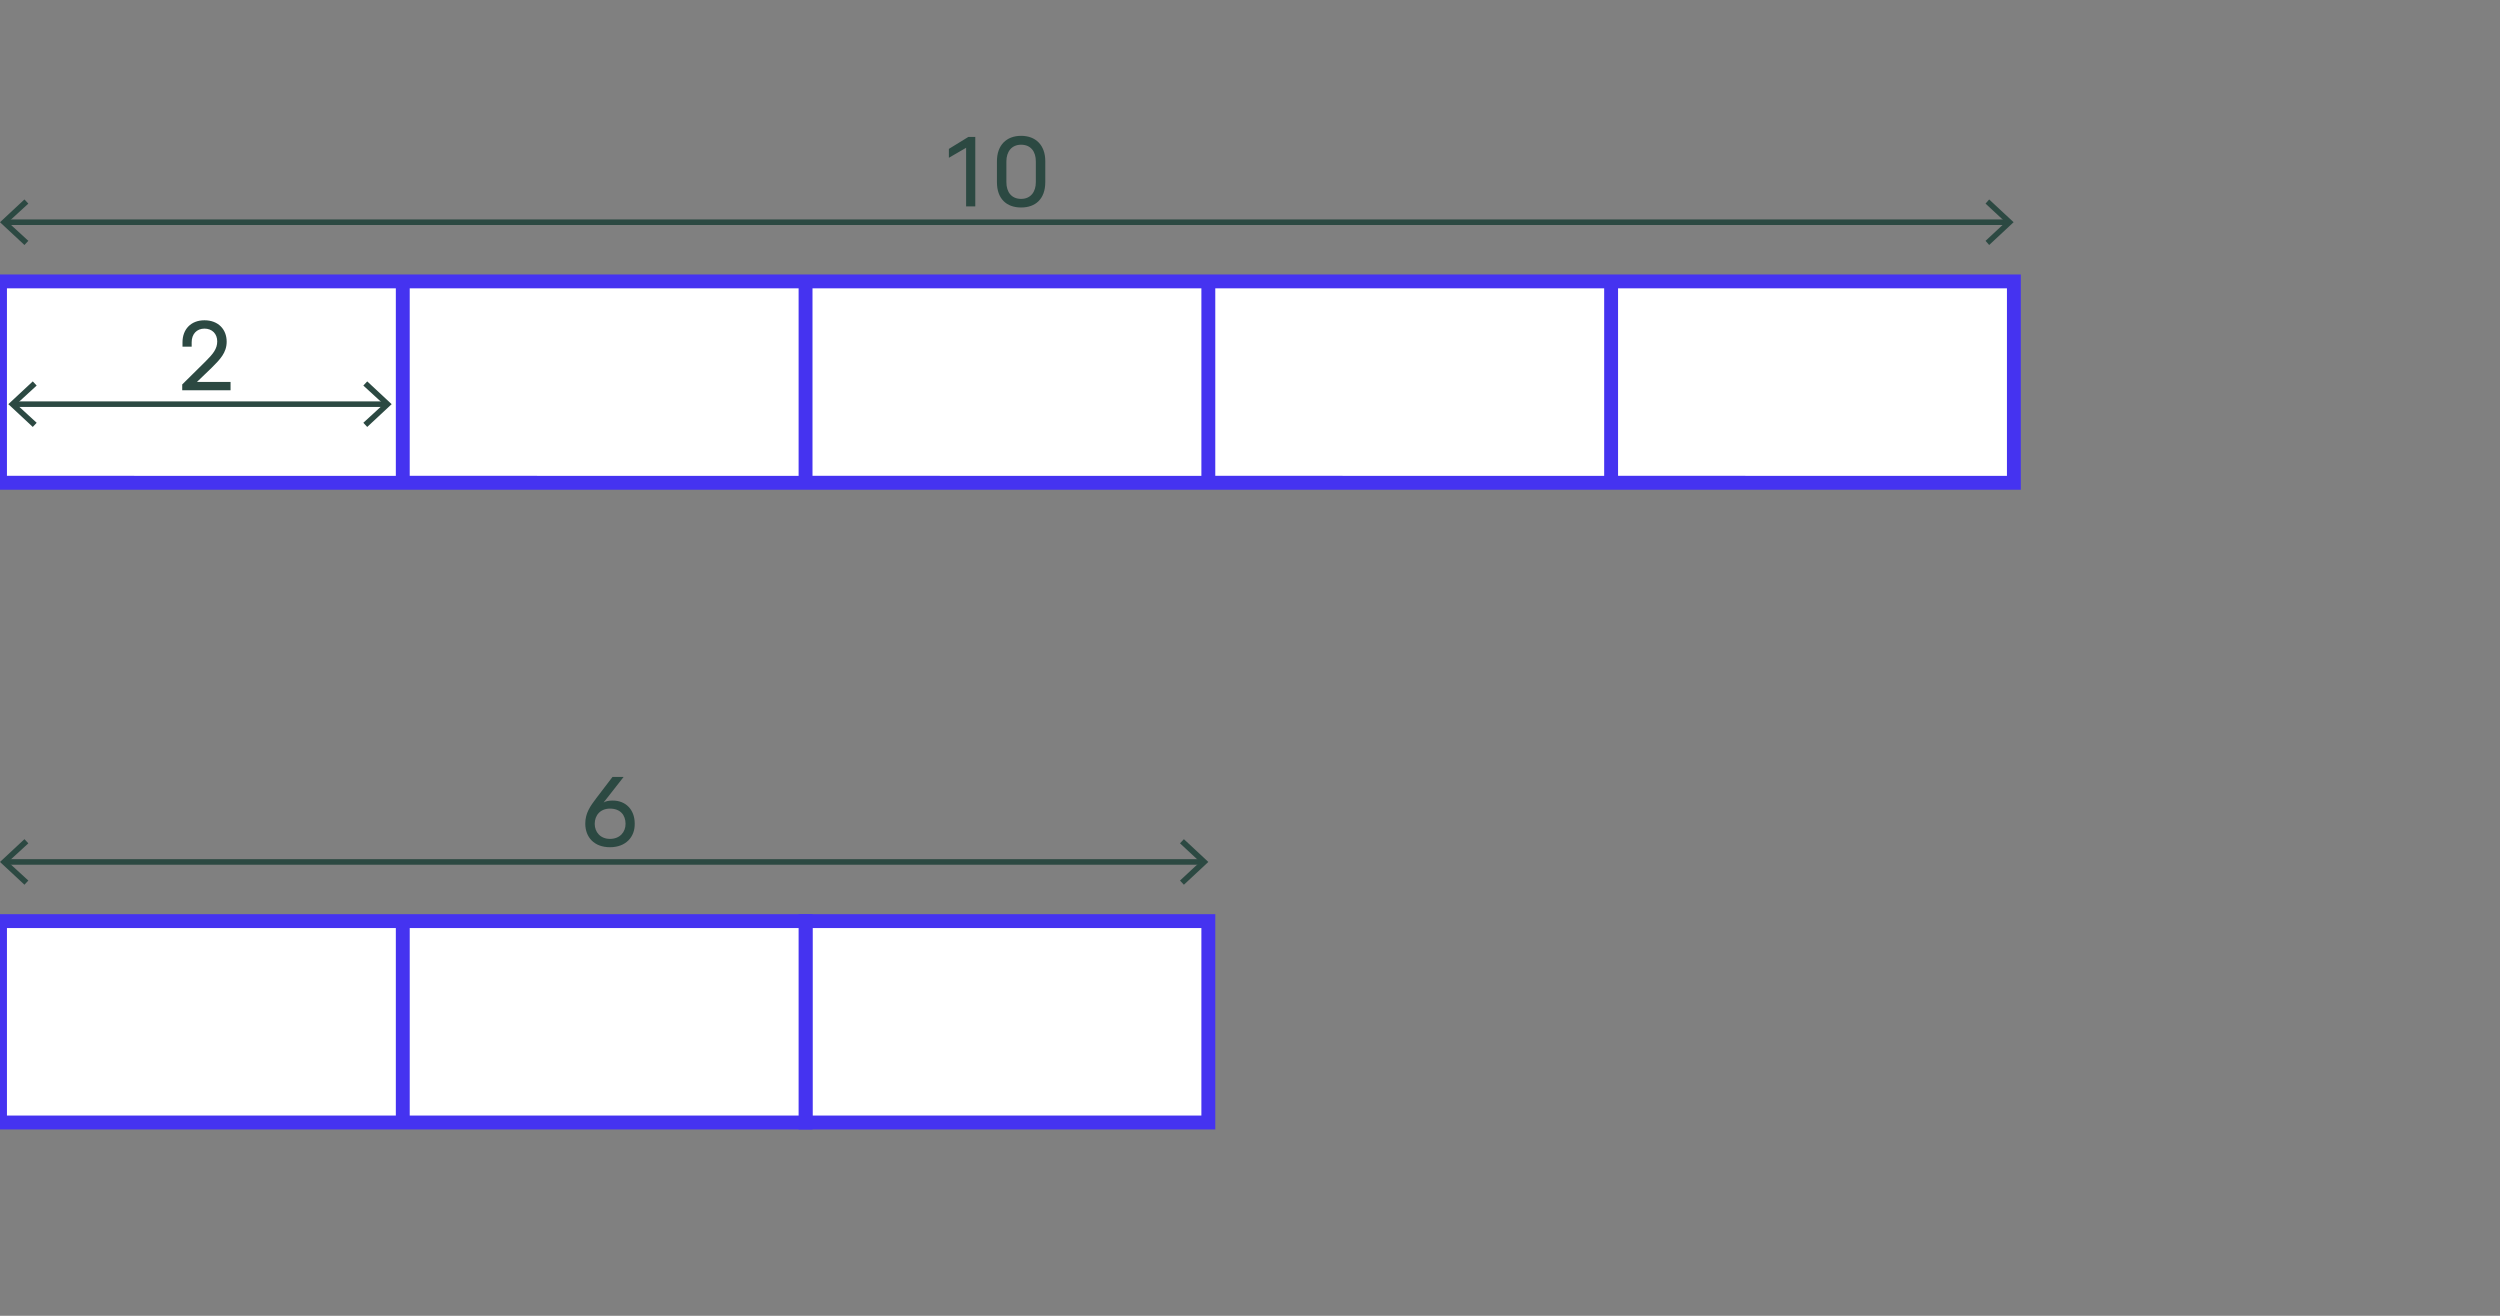 <svg xmlns="http://www.w3.org/2000/svg" xml:space="preserve" id="!;>9_1" x="0" y="0" version="1.1" viewBox="0 0 900 473.7"><rect x="0" y="0" width="900" height="473.7" fill="#808080" stroke="none"/><style>.st10,.st6{fill:none;stroke:#2c4942;stroke-width:2;stroke-miterlimit:10}.st10{fill:#fff;stroke:#4533f0;stroke-width:5}.st11{fill:#2c4942}</style><path d="M0 101.3h145v72.5H0zM145 101.3h145v72.5H145zM290 101.3h145v72.5H290zM435 101.3h145v72.5H435zM580 101.3h145v72.5H580z" class="st10"/><path d="M347.8 74.2v-21l-6.2 3.6v-3.2l7-4.3h2.5v25h-3.3zM376.3 58v7.6c0 6-3.5 9.1-8.7 9.1s-8.7-3.1-8.7-9.1V58c0-5.7 3.4-9.1 8.7-9.1s8.7 3.4 8.7 9.1m-3.4 7.6v-7.5c0-3.5-1.8-6-5.3-6s-5.3 2.6-5.3 6v7.5c0 3.5 1.8 6 5.3 6s5.3-2.6 5.3-6M83.1 140.5H65.6v-2.1l8.4-8.3c2.7-2.7 4.2-4.5 4.2-7.2s-1.8-4.6-4.6-4.6-4.6 2-4.6 4.9v1.6h-3.3v-1.6c0-4.6 3-7.9 7.9-7.9 5 0 8 3.3 8 7.7 0 4-2.4 6.4-5.4 9.4l-5.3 5.1H83v3z" class="st11"/><path d="M2.2 80h720.6" class="st6"/><path d="m8.8 88.2 1.4-1.5L2.9 80l7.3-6.7-1.4-1.5L0 80zM716.1 88.2l-1.3-1.5L722 80l-7.2-6.7 1.3-1.5 8.8 8.2z" class="st11"/><path d="M290 331.6h145v72.5H290z" class="st10"/><path d="M219.6 305c-5.7 0-8.9-3.6-8.9-8.5 0-3.8 1.8-6.3 4-9.2l5.8-7.6h4l-7.2 9.2c.8-.5 1.9-.7 3.3-.7 4.6 0 7.9 3.2 7.9 8.3.1 4.8-3.2 8.5-8.9 8.5m0-13.9c-3.4 0-5.5 2.3-5.5 5.5 0 2.9 2 5.4 5.5 5.4 3.6 0 5.6-2.5 5.6-5.4 0-3.2-1.9-5.5-5.6-5.5" class="st11"/><path d="M2.2 310.3h430.6" class="st6"/><path d="m8.8 318.5 1.4-1.5-7.3-6.7 7.3-6.7-1.4-1.5-8.8 8.2zM426.2 318.5l-1.4-1.5 7.2-6.7-7.2-6.7 1.4-1.5 8.8 8.2z" class="st11"/><path d="M5.2 145.5h133.6" class="st6"/><path d="m11.8 153.7 1.4-1.5-7.3-6.7 7.3-6.7-1.4-1.5-8.8 8.2zM132.2 153.7l-1.4-1.5 7.3-6.7-7.3-6.7 1.4-1.5 8.8 8.2z" class="st11"/><path d="M0 331.6h145v72.5H0zM145 331.6h145v72.5H145z" class="st10"/></svg>